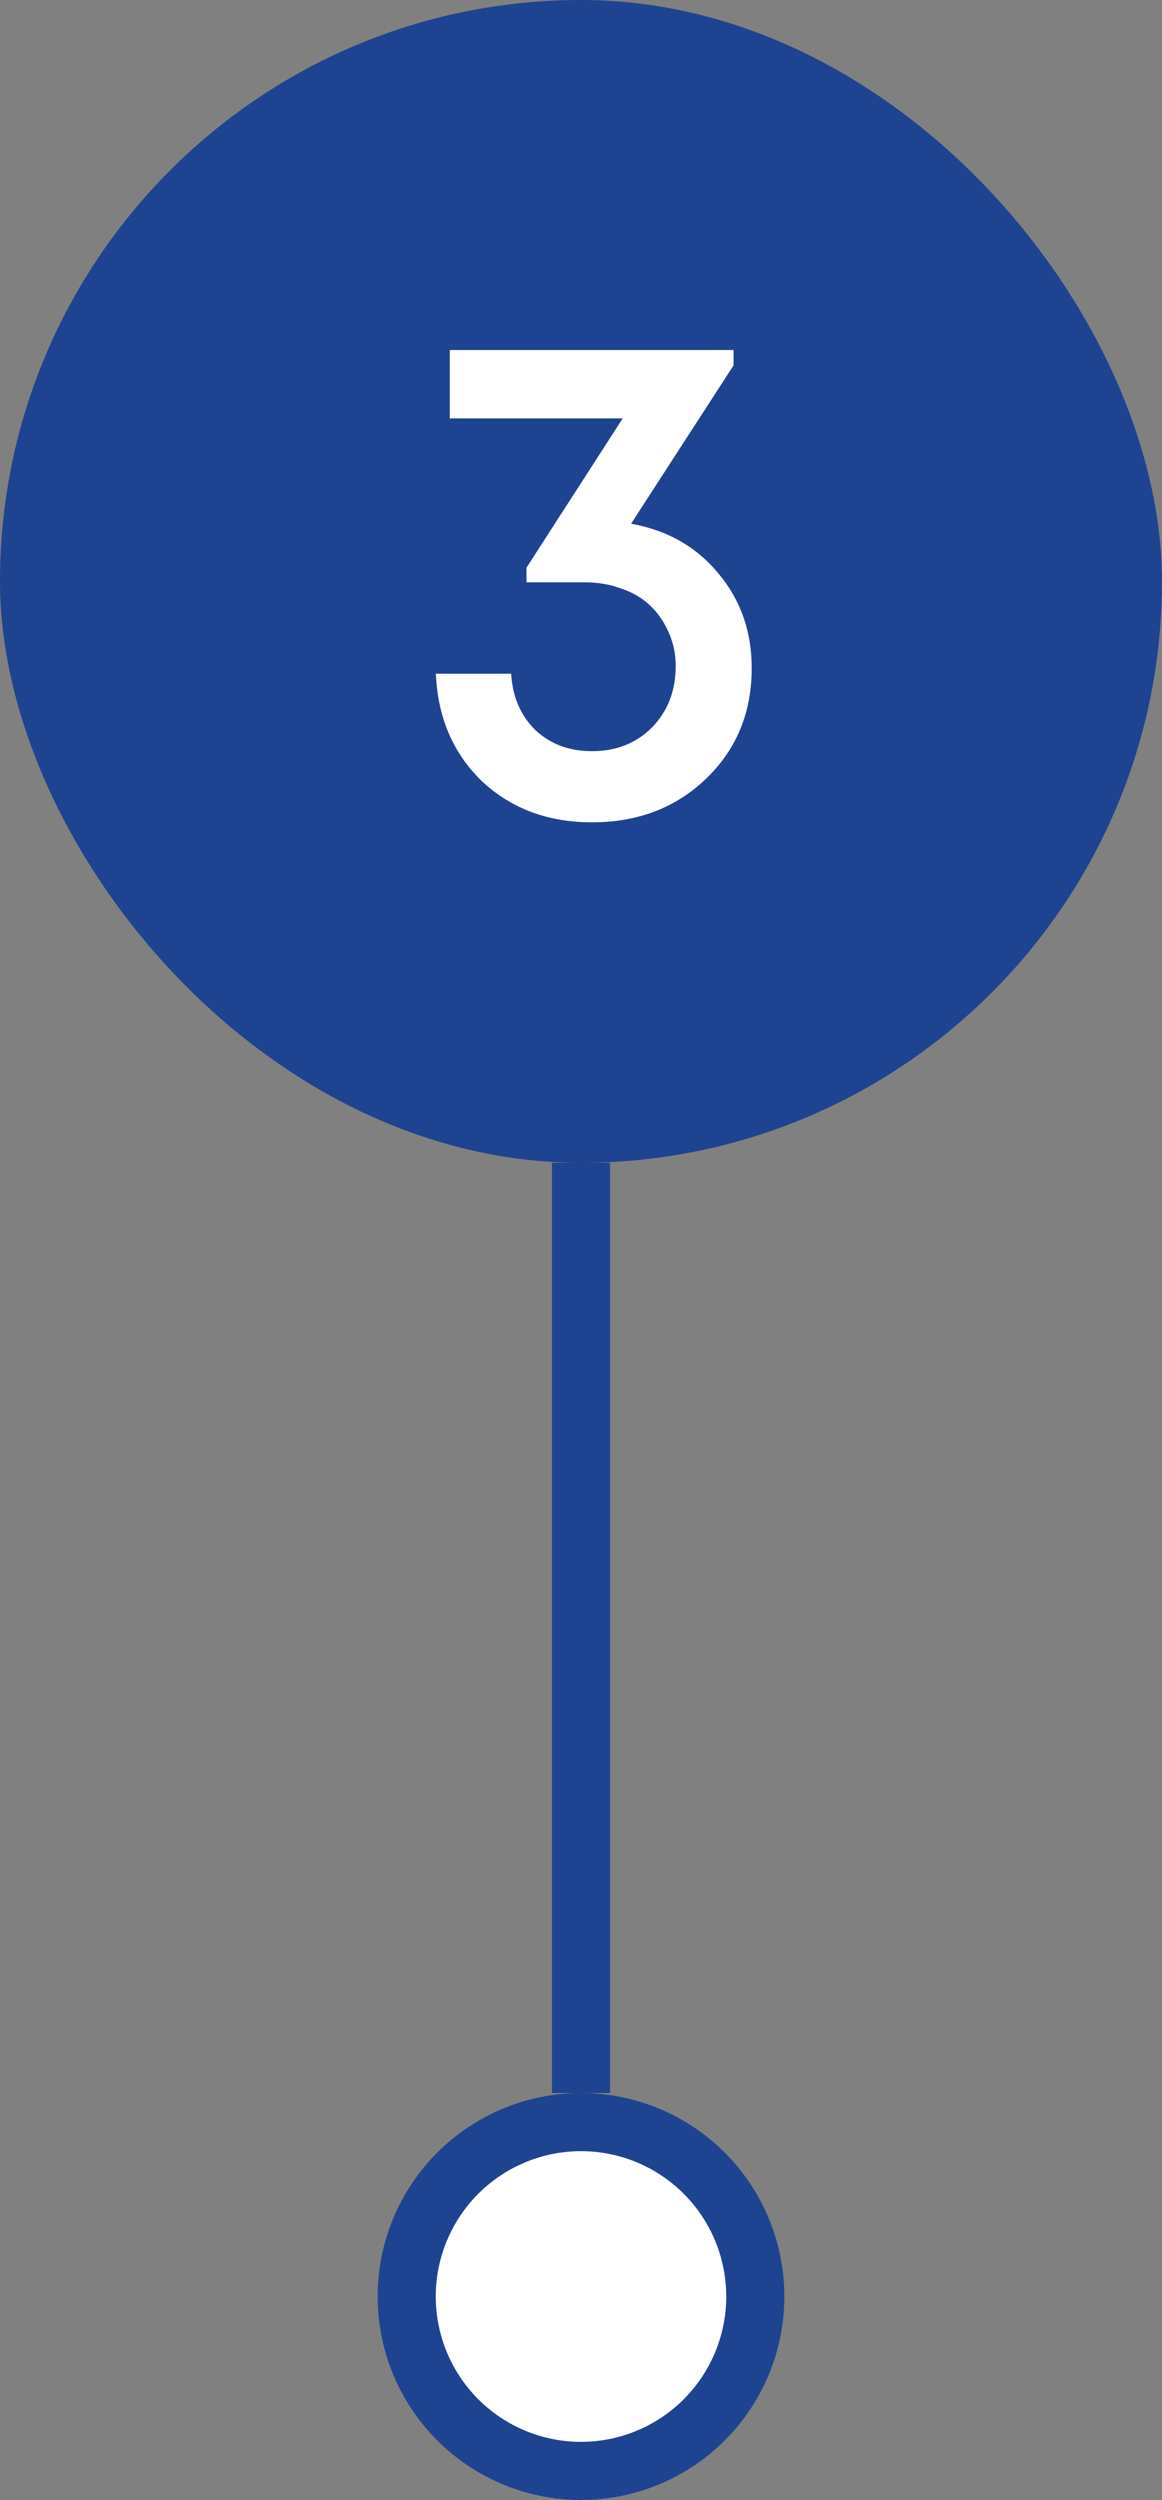 <svg width="40" height="86" viewBox="0 0 40 86" fill="none" xmlns="http://www.w3.org/2000/svg">
<rect x="0" y="0" width="40" height="86" fill="#808080" stroke="none"/>
<rect width="40" height="40" rx="20" fill="#1E4391"/>
<path d="M21.724 18.016C22.972 18.24 23.972 18.808 24.724 19.72C25.492 20.632 25.876 21.72 25.876 22.984C25.876 24.52 25.348 25.792 24.292 26.8C23.252 27.792 21.948 28.288 20.38 28.288C18.86 28.288 17.596 27.816 16.588 26.872C15.596 25.912 15.068 24.68 15.004 23.176H17.596C17.644 23.976 17.924 24.624 18.436 25.12C18.948 25.6 19.596 25.84 20.38 25.84C21.212 25.84 21.9 25.568 22.444 25.024C22.988 24.464 23.26 23.76 23.26 22.912C23.26 22.496 23.18 22.112 23.02 21.76C22.86 21.392 22.644 21.08 22.372 20.824C22.1 20.568 21.772 20.376 21.388 20.248C21.004 20.104 20.588 20.032 20.14 20.032H18.124V19.528L21.436 14.392H15.484V12.04H25.252V12.568L21.724 18.016Z" fill="white"/>
<circle cx="20" cy="79" r="6" fill="white" stroke="#1E4391" stroke-width="2"/>
<path d="M20 72V40" stroke="#1E4391" stroke-width="2"/>
</svg>
